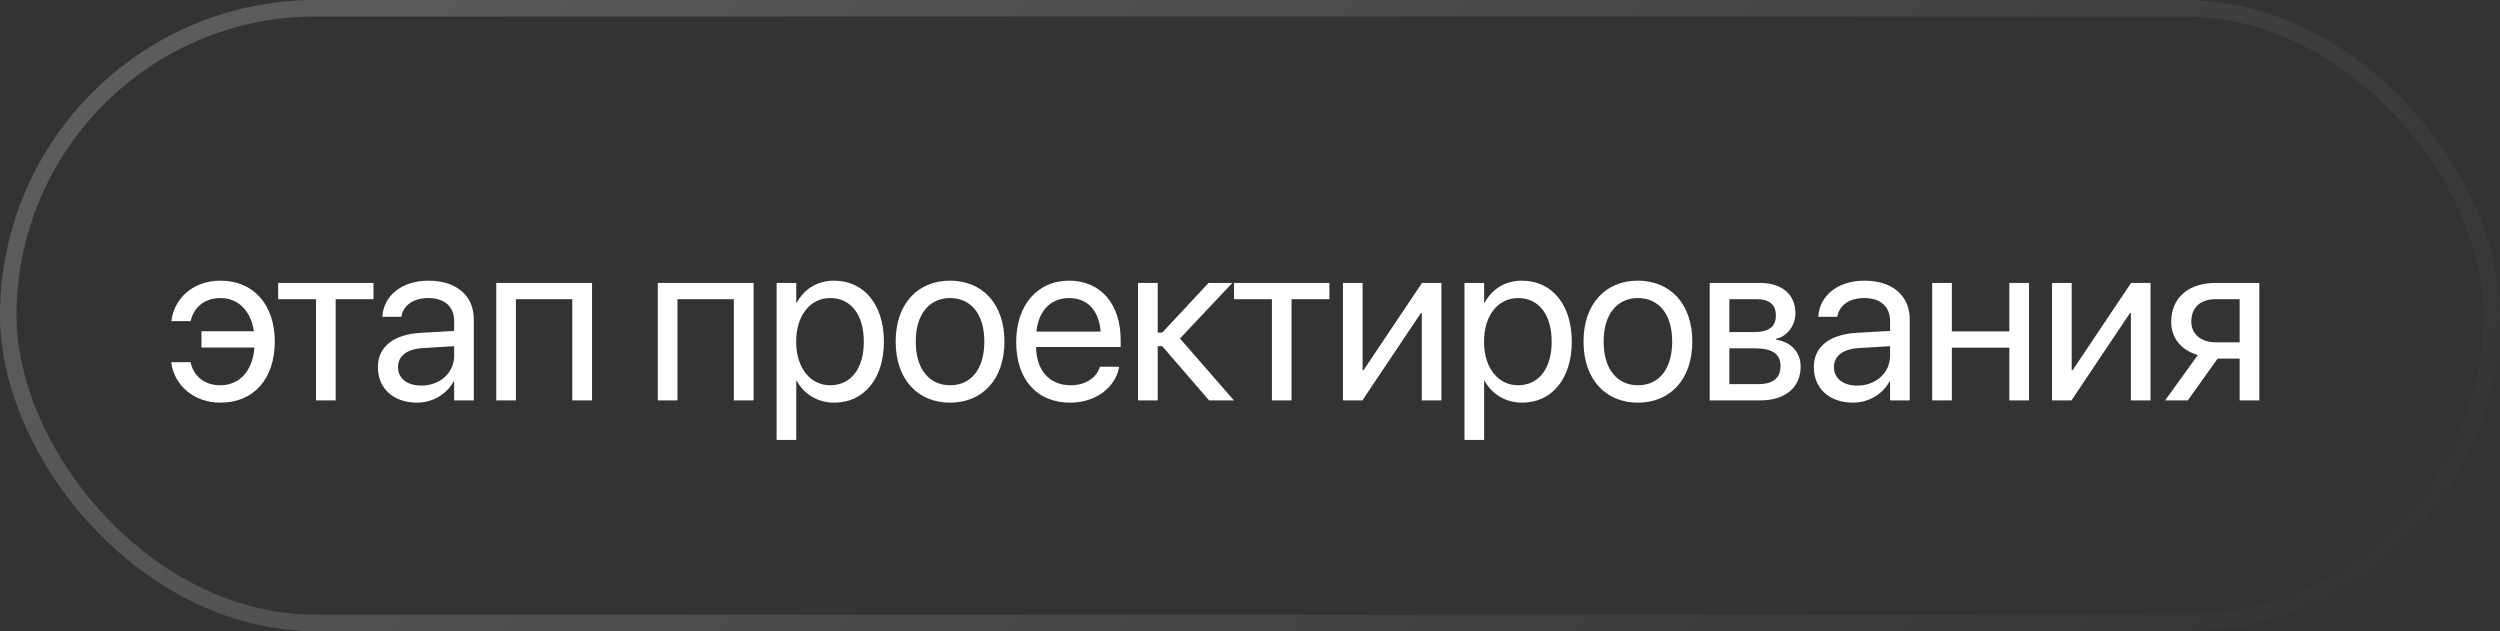 <?xml version="1.0" encoding="UTF-8"?> <svg xmlns="http://www.w3.org/2000/svg" width="202" height="51" viewBox="0 0 202 51" fill="none"><rect x="0" y="0" width="202" height="51" fill="#333333" stroke="none"/><rect x="0.667" y="0.667" width="200.665" height="49.665" rx="24.832" stroke="url(#paint0_linear_329_43708)" stroke-opacity="0.2" stroke-width="1.335"></rect><path d="M17.812 32.534C15.659 32.534 14.098 31.138 13.842 29.331L13.833 29.267H15.394L15.412 29.34C15.677 30.399 16.507 31.129 17.803 31.129C19.327 31.129 20.413 30.006 20.559 28.081H16.279V26.767H20.514C20.267 25.105 19.245 24.083 17.821 24.083C16.425 24.083 15.659 24.923 15.421 25.872L15.403 25.945H13.851L13.861 25.872C14.061 24.248 15.458 22.678 17.831 22.678C20.459 22.678 22.202 24.595 22.202 27.588V27.597C22.202 30.618 20.495 32.534 17.812 32.534ZM30.178 22.86V24.175H27.121V32.352H25.533V24.175H22.476V22.86H30.178ZM33.692 32.534C31.803 32.534 30.535 31.393 30.535 29.669V29.65C30.535 28.035 31.794 27.022 33.975 26.894L36.695 26.739V25.945C36.695 24.786 35.937 24.083 34.614 24.083C33.391 24.083 32.624 24.668 32.442 25.516L32.424 25.598H30.89L30.9 25.498C31.037 23.937 32.396 22.678 34.632 22.678C36.877 22.678 38.282 23.892 38.282 25.79V32.352H36.695V30.809H36.658C36.101 31.85 34.961 32.534 33.692 32.534ZM32.159 29.669C32.159 30.581 32.907 31.156 34.048 31.156C35.545 31.156 36.695 30.125 36.695 28.747V27.971L34.158 28.126C32.889 28.199 32.159 28.765 32.159 29.65V29.669ZM40.099 32.352V22.86H47.838V32.352H46.241V24.175H41.687V32.352H40.099ZM53.15 32.352V22.86H60.889V32.352H59.292V24.175H54.738V32.352H53.15ZM62.751 35.546V22.86H64.339V24.467H64.375C64.968 23.363 66.027 22.678 67.387 22.678C69.814 22.678 71.42 24.613 71.42 27.606V27.615C71.42 30.608 69.796 32.534 67.414 32.534C66.073 32.534 64.968 31.859 64.375 30.764H64.339V35.546H62.751ZM67.076 31.129C68.756 31.129 69.796 29.778 69.796 27.615V27.606C69.796 25.425 68.756 24.083 67.076 24.083C65.47 24.083 64.329 25.48 64.329 27.606V27.615C64.329 29.732 65.479 31.129 67.076 31.129ZM76.769 32.534C74.131 32.534 72.37 30.627 72.37 27.606V27.588C72.37 24.567 74.14 22.678 76.76 22.678C79.379 22.678 81.158 24.558 81.158 27.588V27.606C81.158 30.636 79.388 32.534 76.769 32.534ZM76.778 31.129C78.448 31.129 79.534 29.833 79.534 27.606V27.588C79.534 25.361 78.439 24.083 76.76 24.083C75.108 24.083 73.994 25.37 73.994 27.588V27.606C73.994 29.842 75.099 31.129 76.778 31.129ZM86.479 32.534C83.75 32.534 82.108 30.627 82.108 27.643V27.633C82.108 24.695 83.787 22.678 86.379 22.678C88.97 22.678 90.549 24.604 90.549 27.451V28.035H83.714C83.75 29.988 84.827 31.129 86.516 31.129C87.72 31.129 88.569 30.526 88.843 29.714L88.87 29.632H90.43L90.412 29.723C90.102 31.293 88.551 32.534 86.479 32.534ZM86.37 24.083C84.991 24.083 83.915 25.023 83.741 26.794H88.934C88.779 24.95 87.757 24.083 86.37 24.083ZM93.908 27.971H93.543V32.352H91.955V22.86H93.543V26.876H93.908L97.65 22.86H99.575L95.341 27.351L99.703 32.352H97.695L93.908 27.971ZM107.415 22.86V24.175H104.358V32.352H102.77V24.175H99.712V22.86H107.415ZM108.51 32.352V22.86H110.098V29.915H110.171L114.898 22.86H116.468V32.352H114.88V25.297H114.807L110.08 32.352H108.51ZM118.33 35.546V22.86H119.918V24.467H119.955C120.548 23.363 121.606 22.678 122.966 22.678C125.394 22.678 127 24.613 127 27.606V27.615C127 30.608 125.375 32.534 122.993 32.534C121.652 32.534 120.548 31.859 119.955 30.764H119.918V35.546H118.33ZM122.656 31.129C124.335 31.129 125.375 29.778 125.375 27.615V27.606C125.375 25.425 124.335 24.083 122.656 24.083C121.05 24.083 119.909 25.48 119.909 27.606V27.615C119.909 29.732 121.059 31.129 122.656 31.129ZM132.348 32.534C129.711 32.534 127.949 30.627 127.949 27.606V27.588C127.949 24.567 129.72 22.678 132.339 22.678C134.958 22.678 136.738 24.558 136.738 27.588V27.606C136.738 30.636 134.967 32.534 132.348 32.534ZM132.357 31.129C134.027 31.129 135.113 29.833 135.113 27.606V27.588C135.113 25.361 134.018 24.083 132.339 24.083C130.687 24.083 129.574 25.37 129.574 27.588V27.606C129.574 29.842 130.678 31.129 132.357 31.129ZM138.143 32.352V22.86H142.204C143.984 22.86 145.07 23.8 145.07 25.306V25.325C145.07 26.301 144.385 27.195 143.509 27.378V27.451C144.705 27.615 145.49 28.455 145.49 29.614V29.632C145.49 31.302 144.249 32.352 142.232 32.352H138.143ZM139.731 26.83H141.73C142.925 26.83 143.491 26.401 143.491 25.489V25.471C143.491 24.622 142.962 24.175 141.967 24.175H139.731V26.83ZM139.731 31.037H142.095C143.245 31.037 143.865 30.545 143.865 29.596V29.577C143.865 28.601 143.199 28.145 141.812 28.145H139.731V31.037ZM149.715 32.534C147.826 32.534 146.558 31.393 146.558 29.669V29.65C146.558 28.035 147.817 27.022 149.998 26.894L152.718 26.739V25.945C152.718 24.786 151.96 24.083 150.637 24.083C149.414 24.083 148.648 24.668 148.465 25.516L148.447 25.598H146.914L146.923 25.498C147.06 23.937 148.42 22.678 150.655 22.678C152.9 22.678 154.306 23.892 154.306 25.79V32.352H152.718V30.809H152.681C152.125 31.85 150.984 32.534 149.715 32.534ZM148.182 29.669C148.182 30.581 148.931 31.156 150.071 31.156C151.568 31.156 152.718 30.125 152.718 28.747V27.971L150.181 28.126C148.912 28.199 148.182 28.765 148.182 29.65V29.669ZM162.355 32.352V28.09H157.71V32.352H156.122V22.86H157.71V26.776H162.355V22.86H163.943V32.352H162.355ZM165.805 32.352V22.86H167.393V29.915H167.466L172.193 22.86H173.763V32.352H172.175V25.297H172.102L167.375 32.352H165.805ZM180.964 32.352V28.975H179.184L176.775 32.352H174.941L177.587 28.683C176.246 28.3 175.434 27.314 175.434 26.018V26C175.434 24.056 176.839 22.86 179.02 22.86H182.552V32.352H180.964ZM179.029 27.661H180.964V24.175H179.029C177.797 24.175 177.058 24.841 177.058 25.973V25.991C177.058 26.967 177.806 27.661 179.029 27.661Z" fill="white"></path><defs><linearGradient id="paint0_linear_329_43708" x1="16.62" y1="-9.12137e-06" x2="131.688" y2="116.178" gradientUnits="userSpaceOnUse"><stop stop-color="white"></stop><stop offset="1" stop-color="white" stop-opacity="0"></stop></linearGradient></defs></svg> 